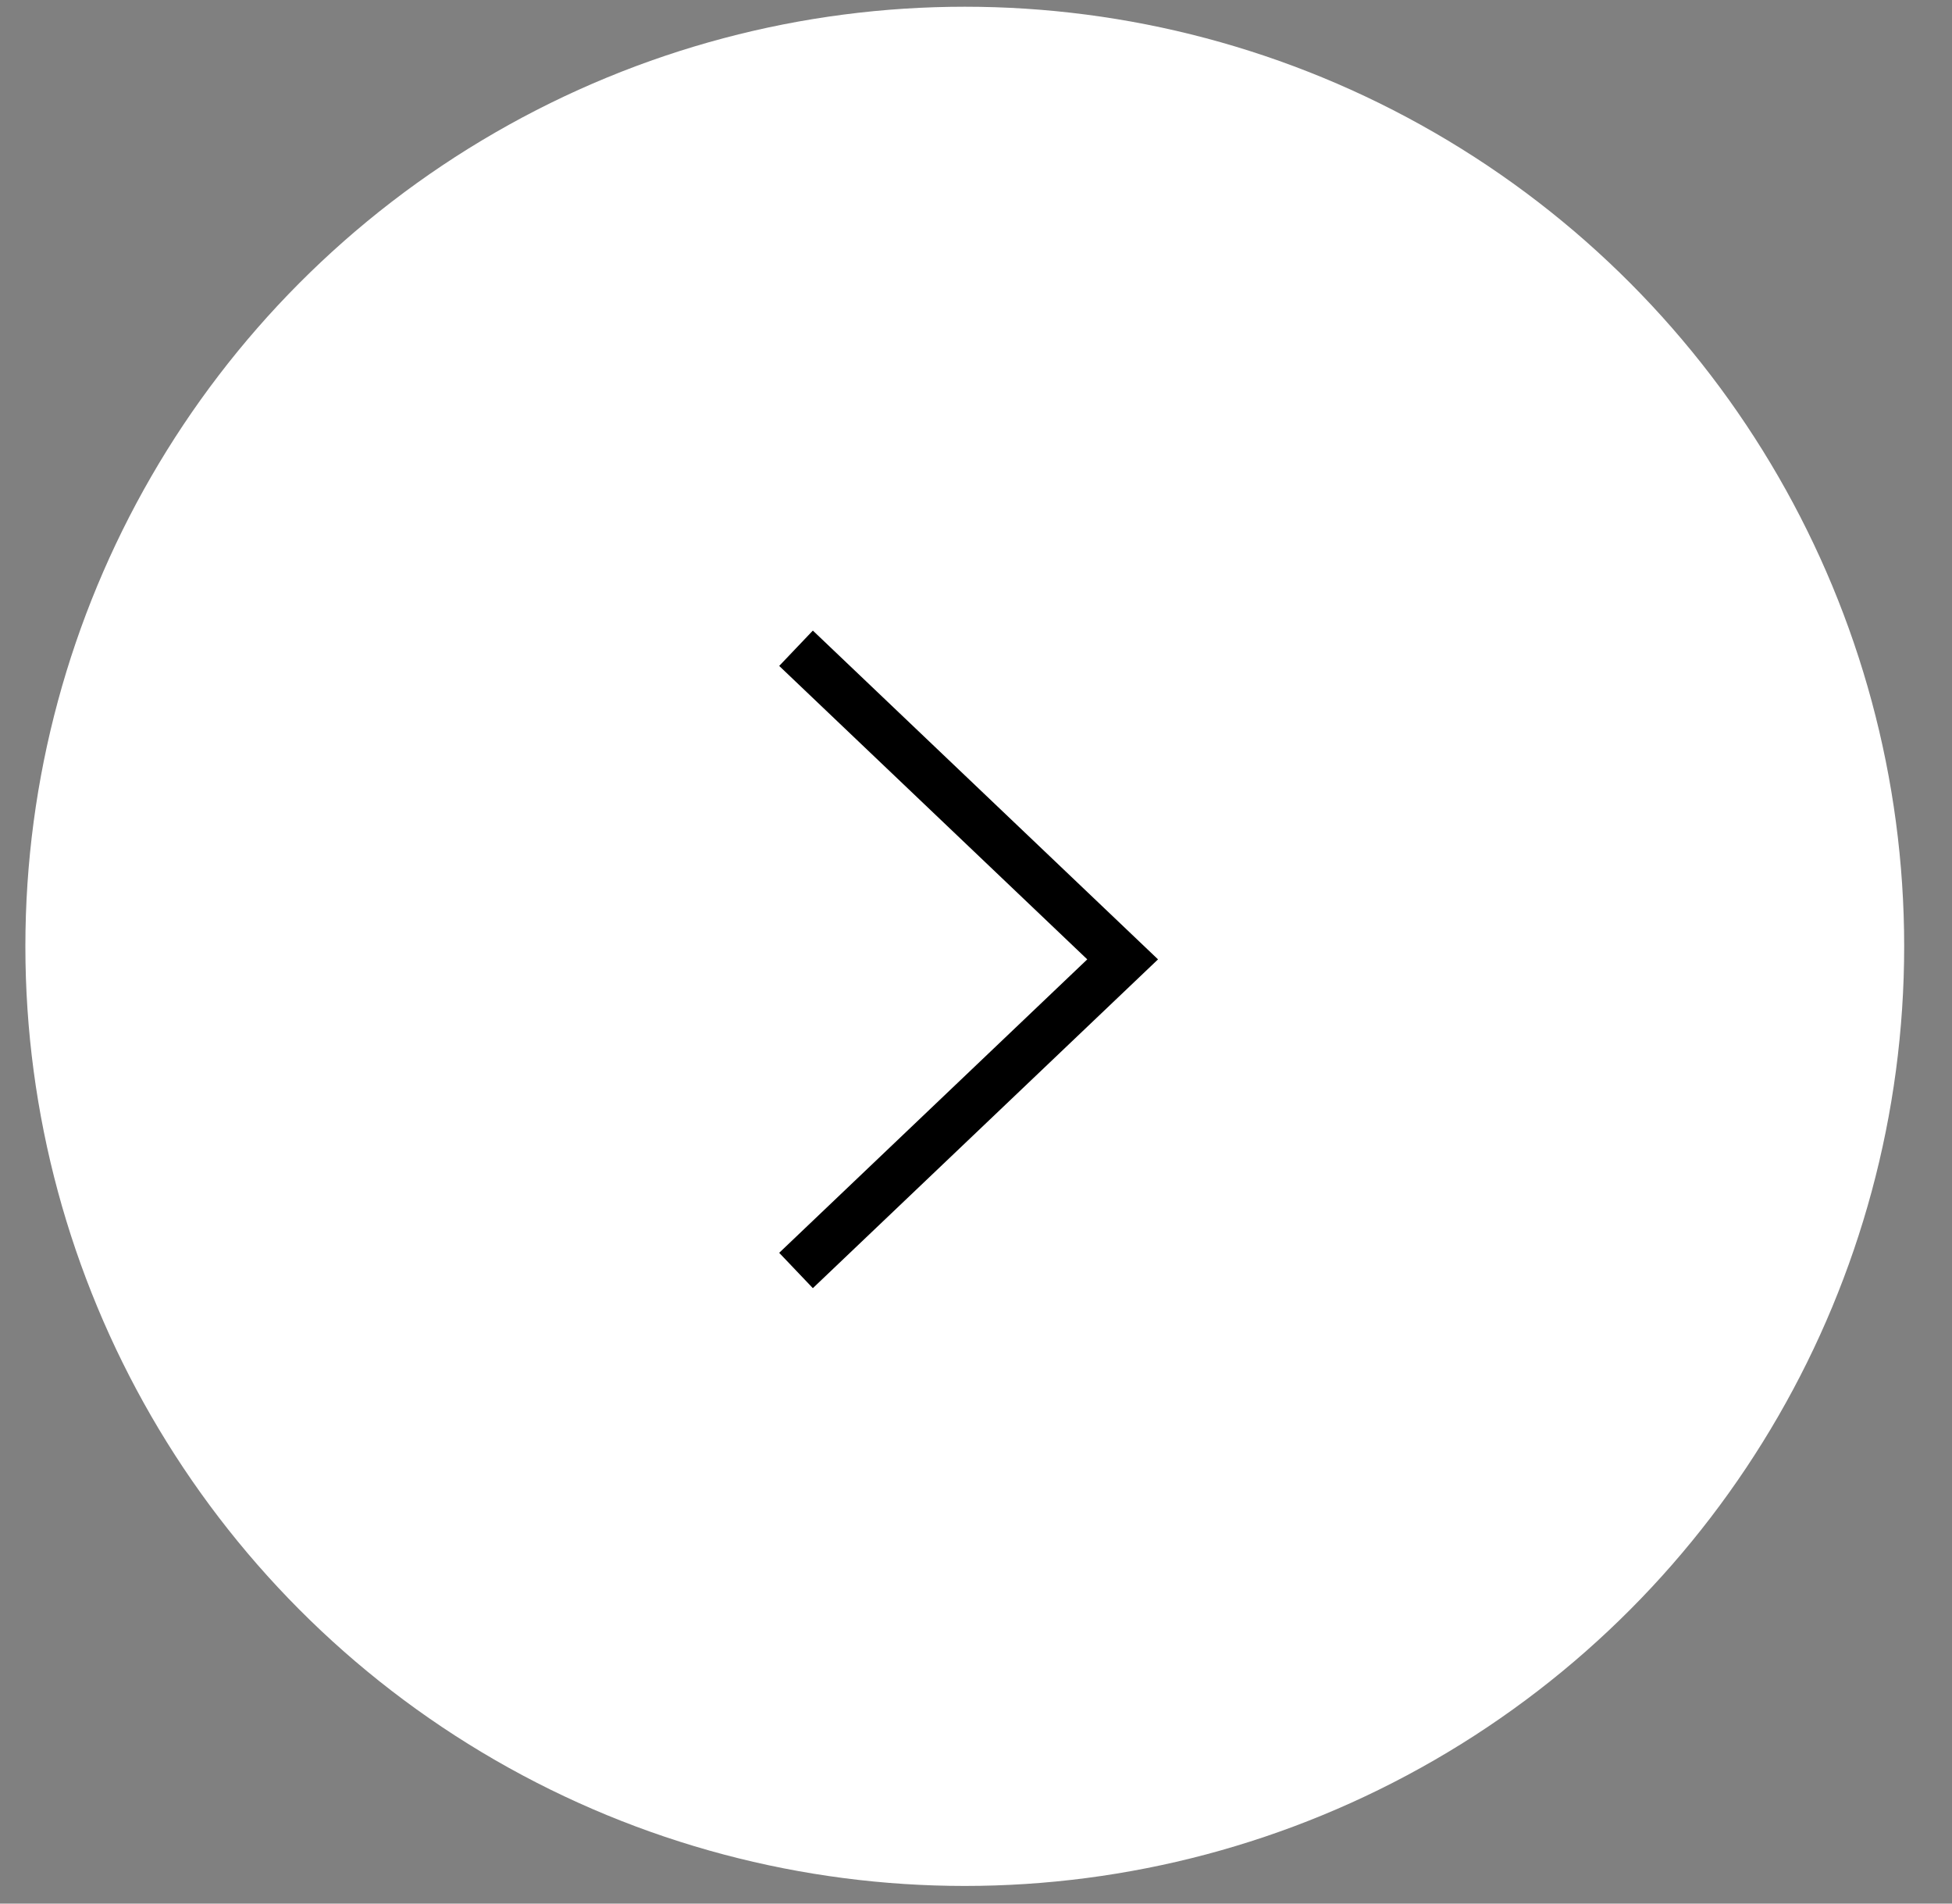 <?xml version="1.0" encoding="UTF-8"?> <svg xmlns="http://www.w3.org/2000/svg" width="40" height="39" viewBox="0 0 40 39" fill="none"><rect x="0" y="0" width="40" height="39" fill="#808080" stroke="none"/><circle cx="19.77" cy="19.388" r="19.25" fill="white"></circle><path d="M16.312 13.281L23.005 19.655L16.312 26.029" stroke="black"></path></svg> 